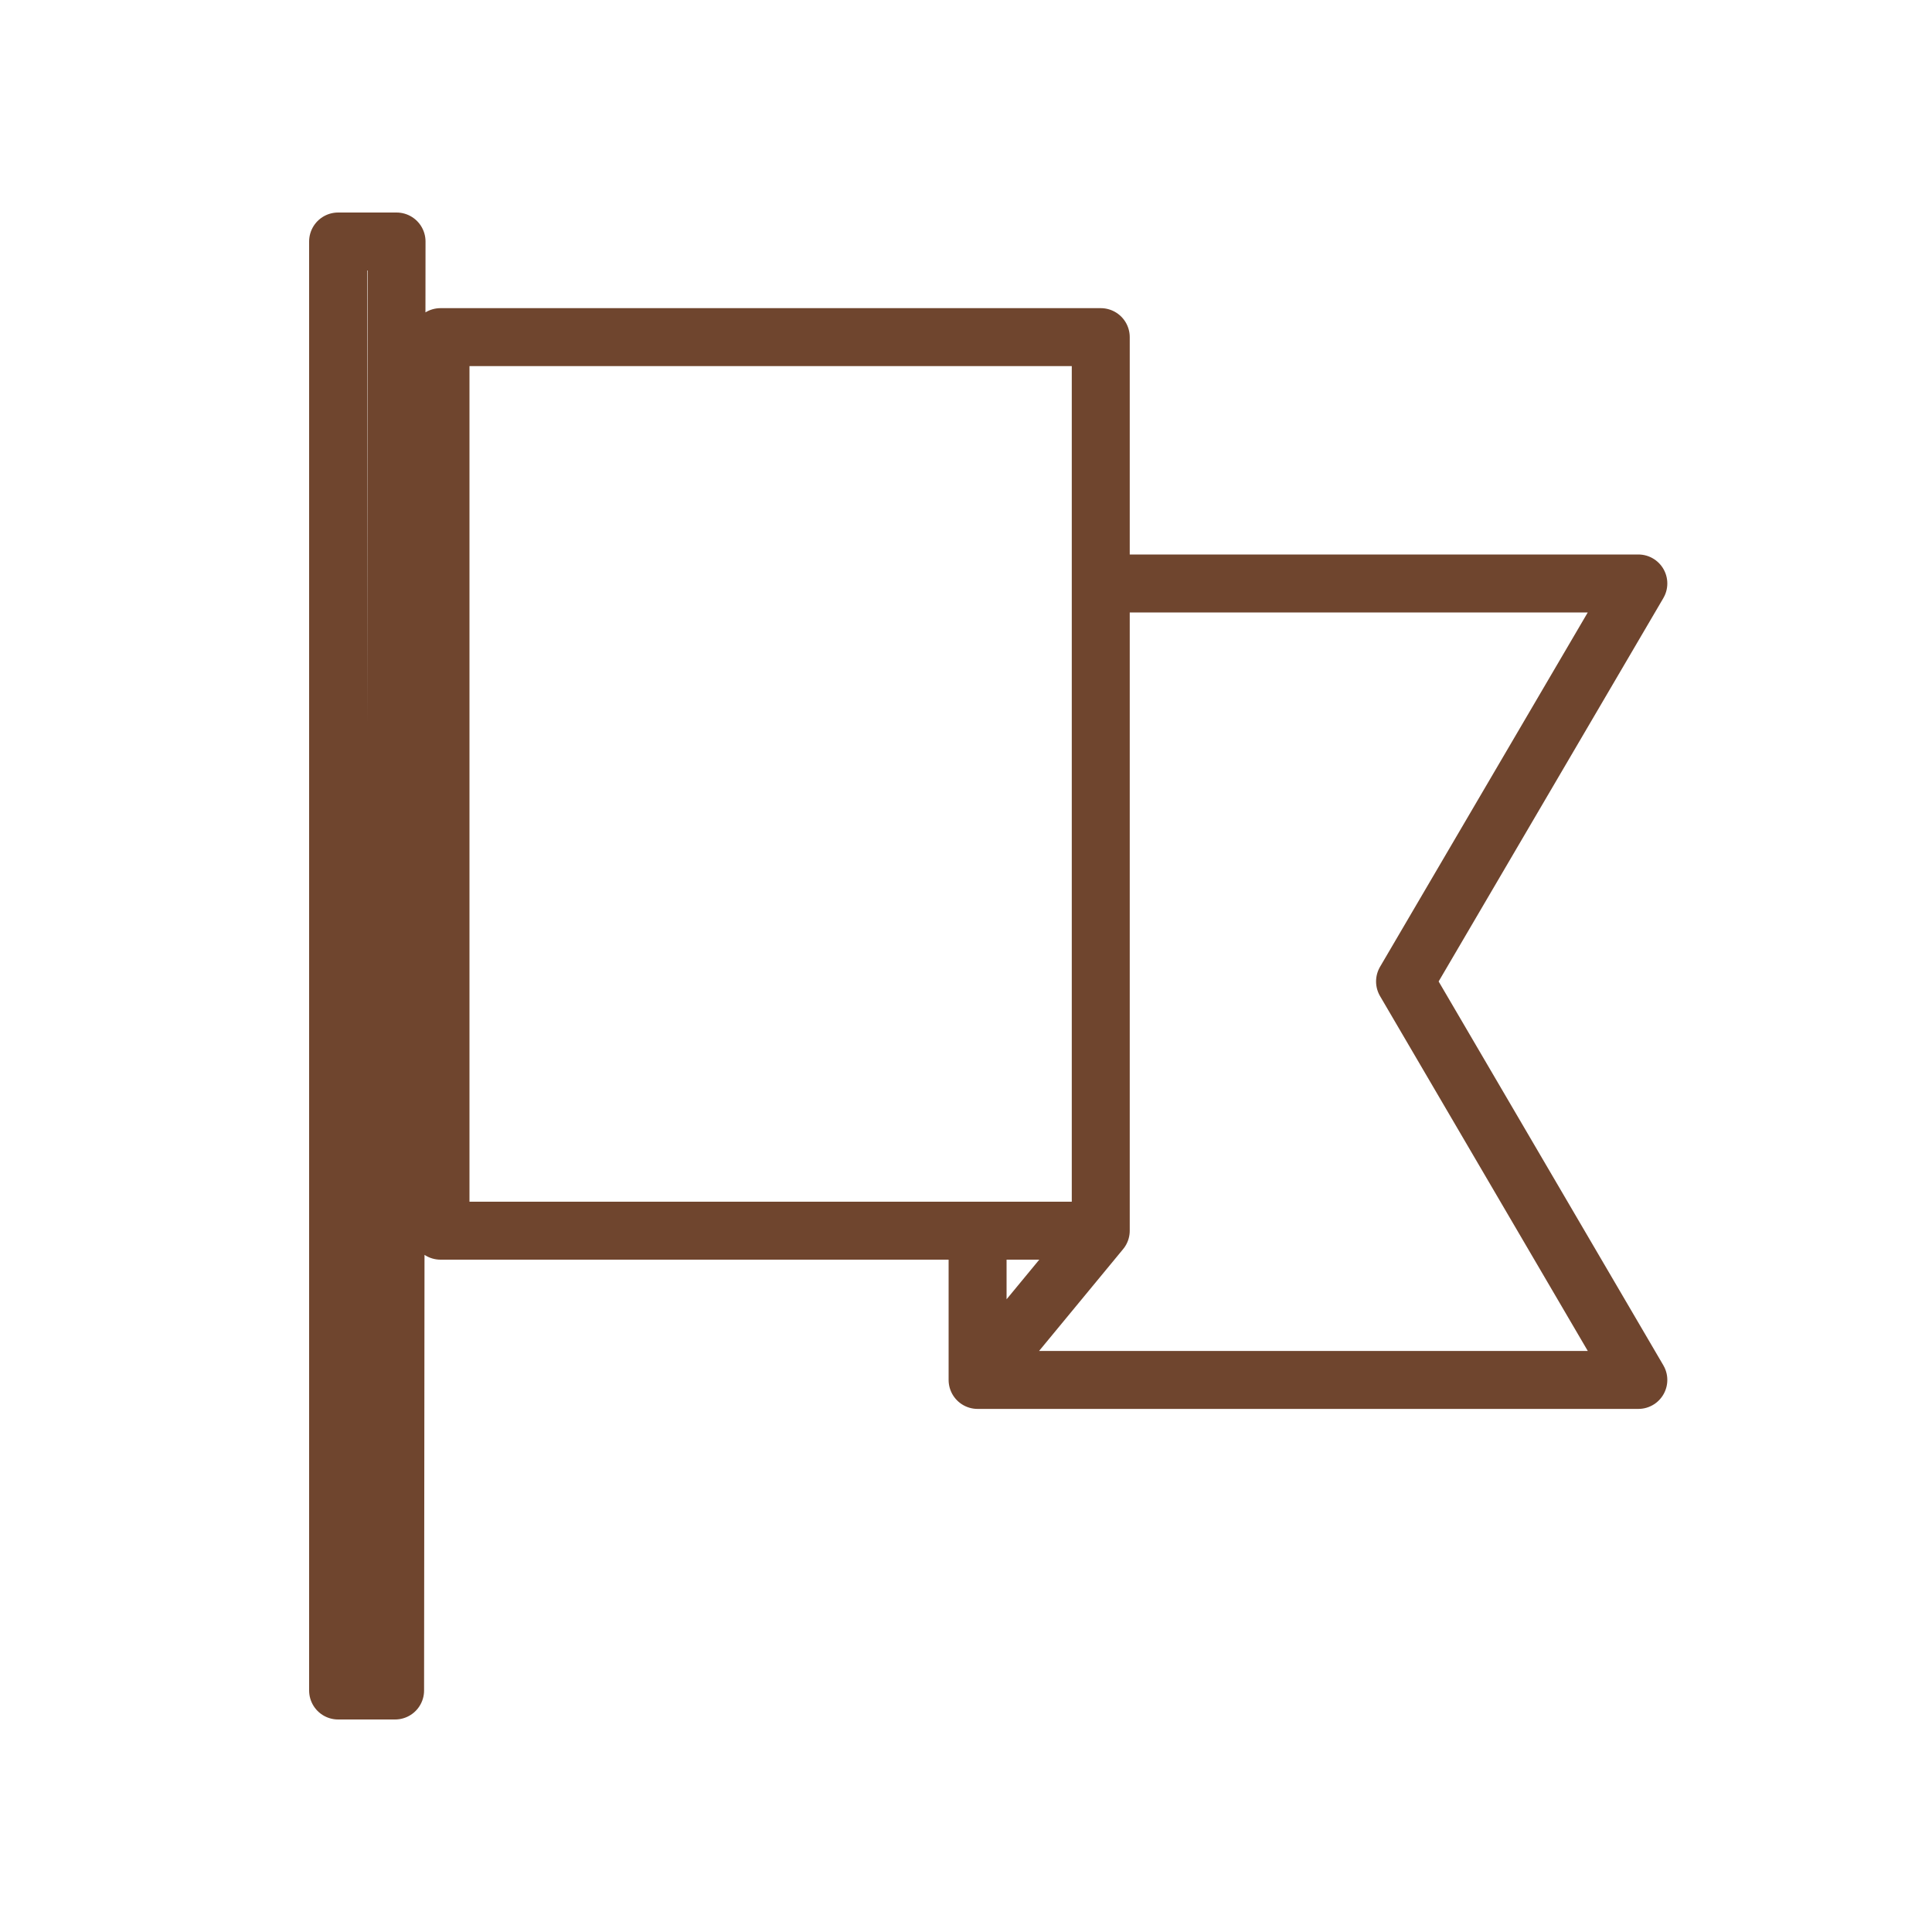 <svg width="40" height="40" viewBox="0 0 40 40" fill="none" xmlns="http://www.w3.org/2000/svg">
<path d="M22.79 25.48L20.24 28.57M22.79 25.48H20.24V28.57M22.79 25.48V12.08H33.92L29.09 20.32L33.92 28.57H20.24M22.79 25.48H9.12V6.98H22.79V25.48ZM8.18 35H7V5H8.21L8.18 35Z" stroke="#6F452E" stroke-width="1.2" stroke-linecap="round" stroke-linejoin="round"/>
</svg>
